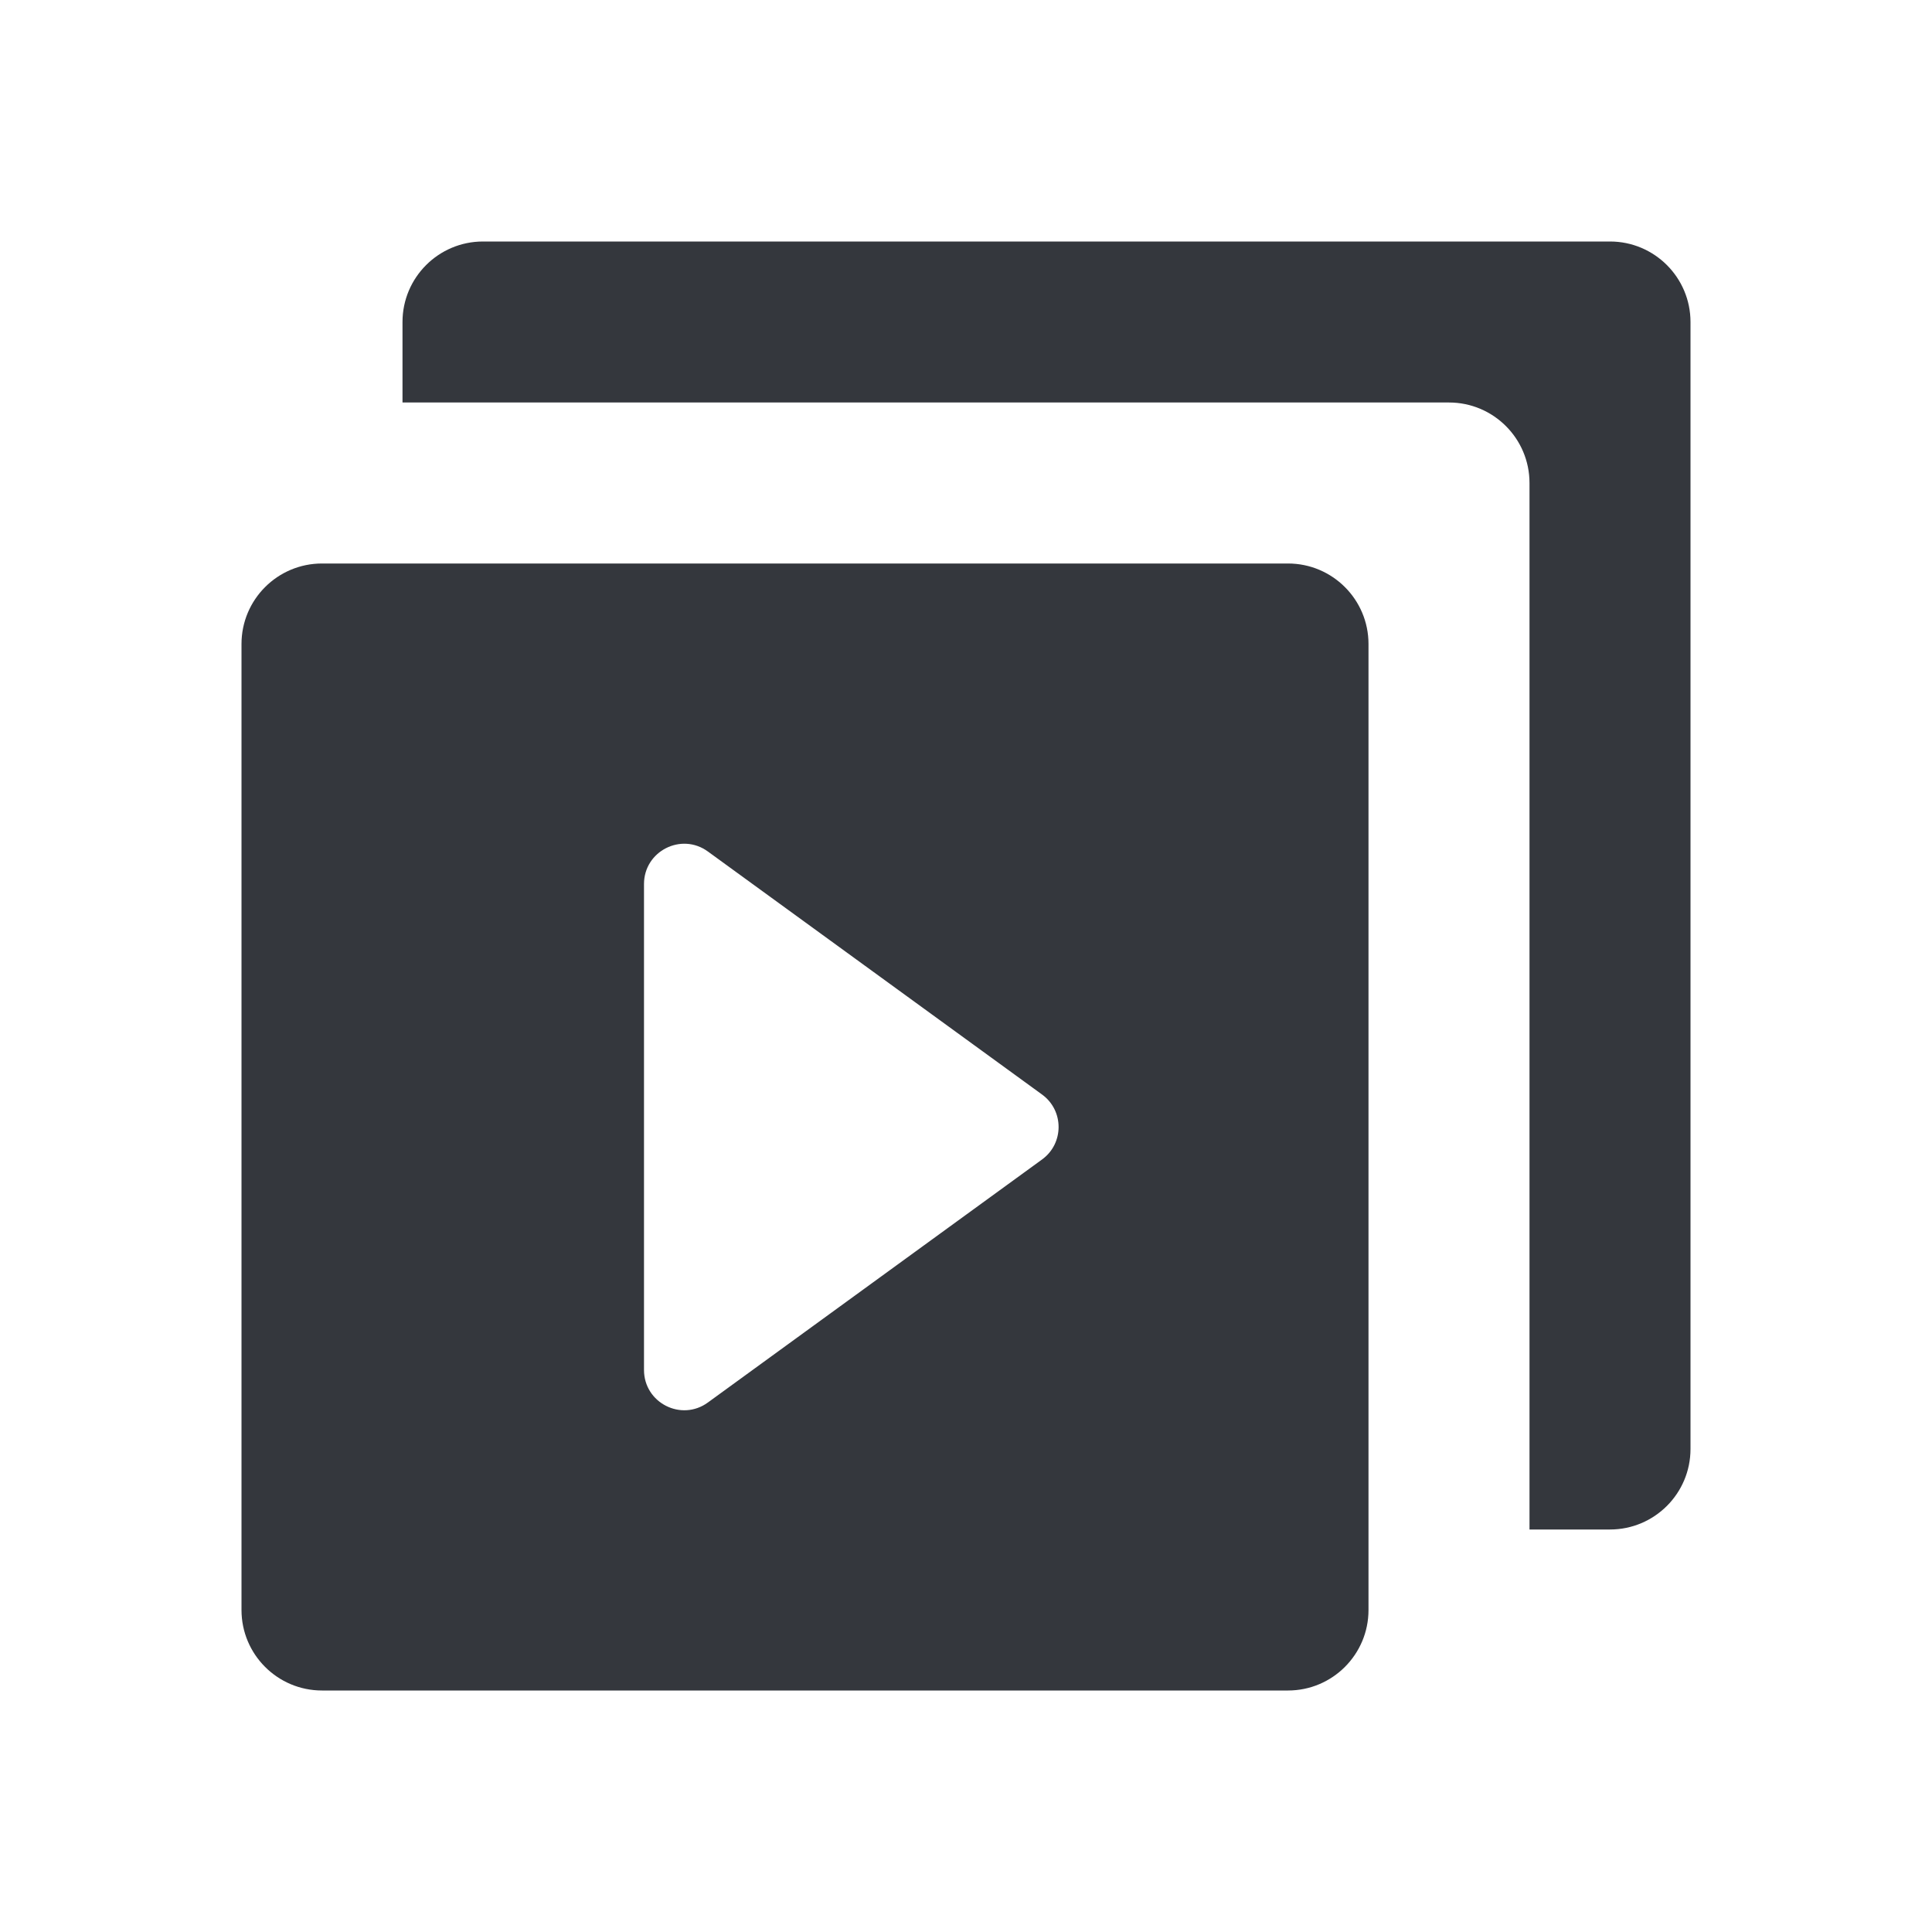 <svg viewBox="0 0 24 24" xmlns="http://www.w3.org/2000/svg" fill="#34373d">
<path d="M6 3C5.448 3 5 3.448 5 4V5H18C18.552 5 19 5.448 19 6V19H20C20.552 19 21 18.552 21 18V4C21 3.448 20.552 3 20 3H6Z" />
<path fill-rule="evenodd" clip-rule="evenodd" d="M4 7C3.448 7 3 7.448 3 8V20C3 20.552 3.448 21 4 21H16C16.552 21 17 20.552 17 20V8C17 7.448 16.552 7 16 7H4ZM8 17.018C8 17.427 8.464 17.663 8.794 17.422L12.944 14.404C13.219 14.205 13.219 13.795 12.944 13.596L8.794 10.578C8.464 10.337 8 10.573 8 10.982V17.018Z"/>
</svg>
